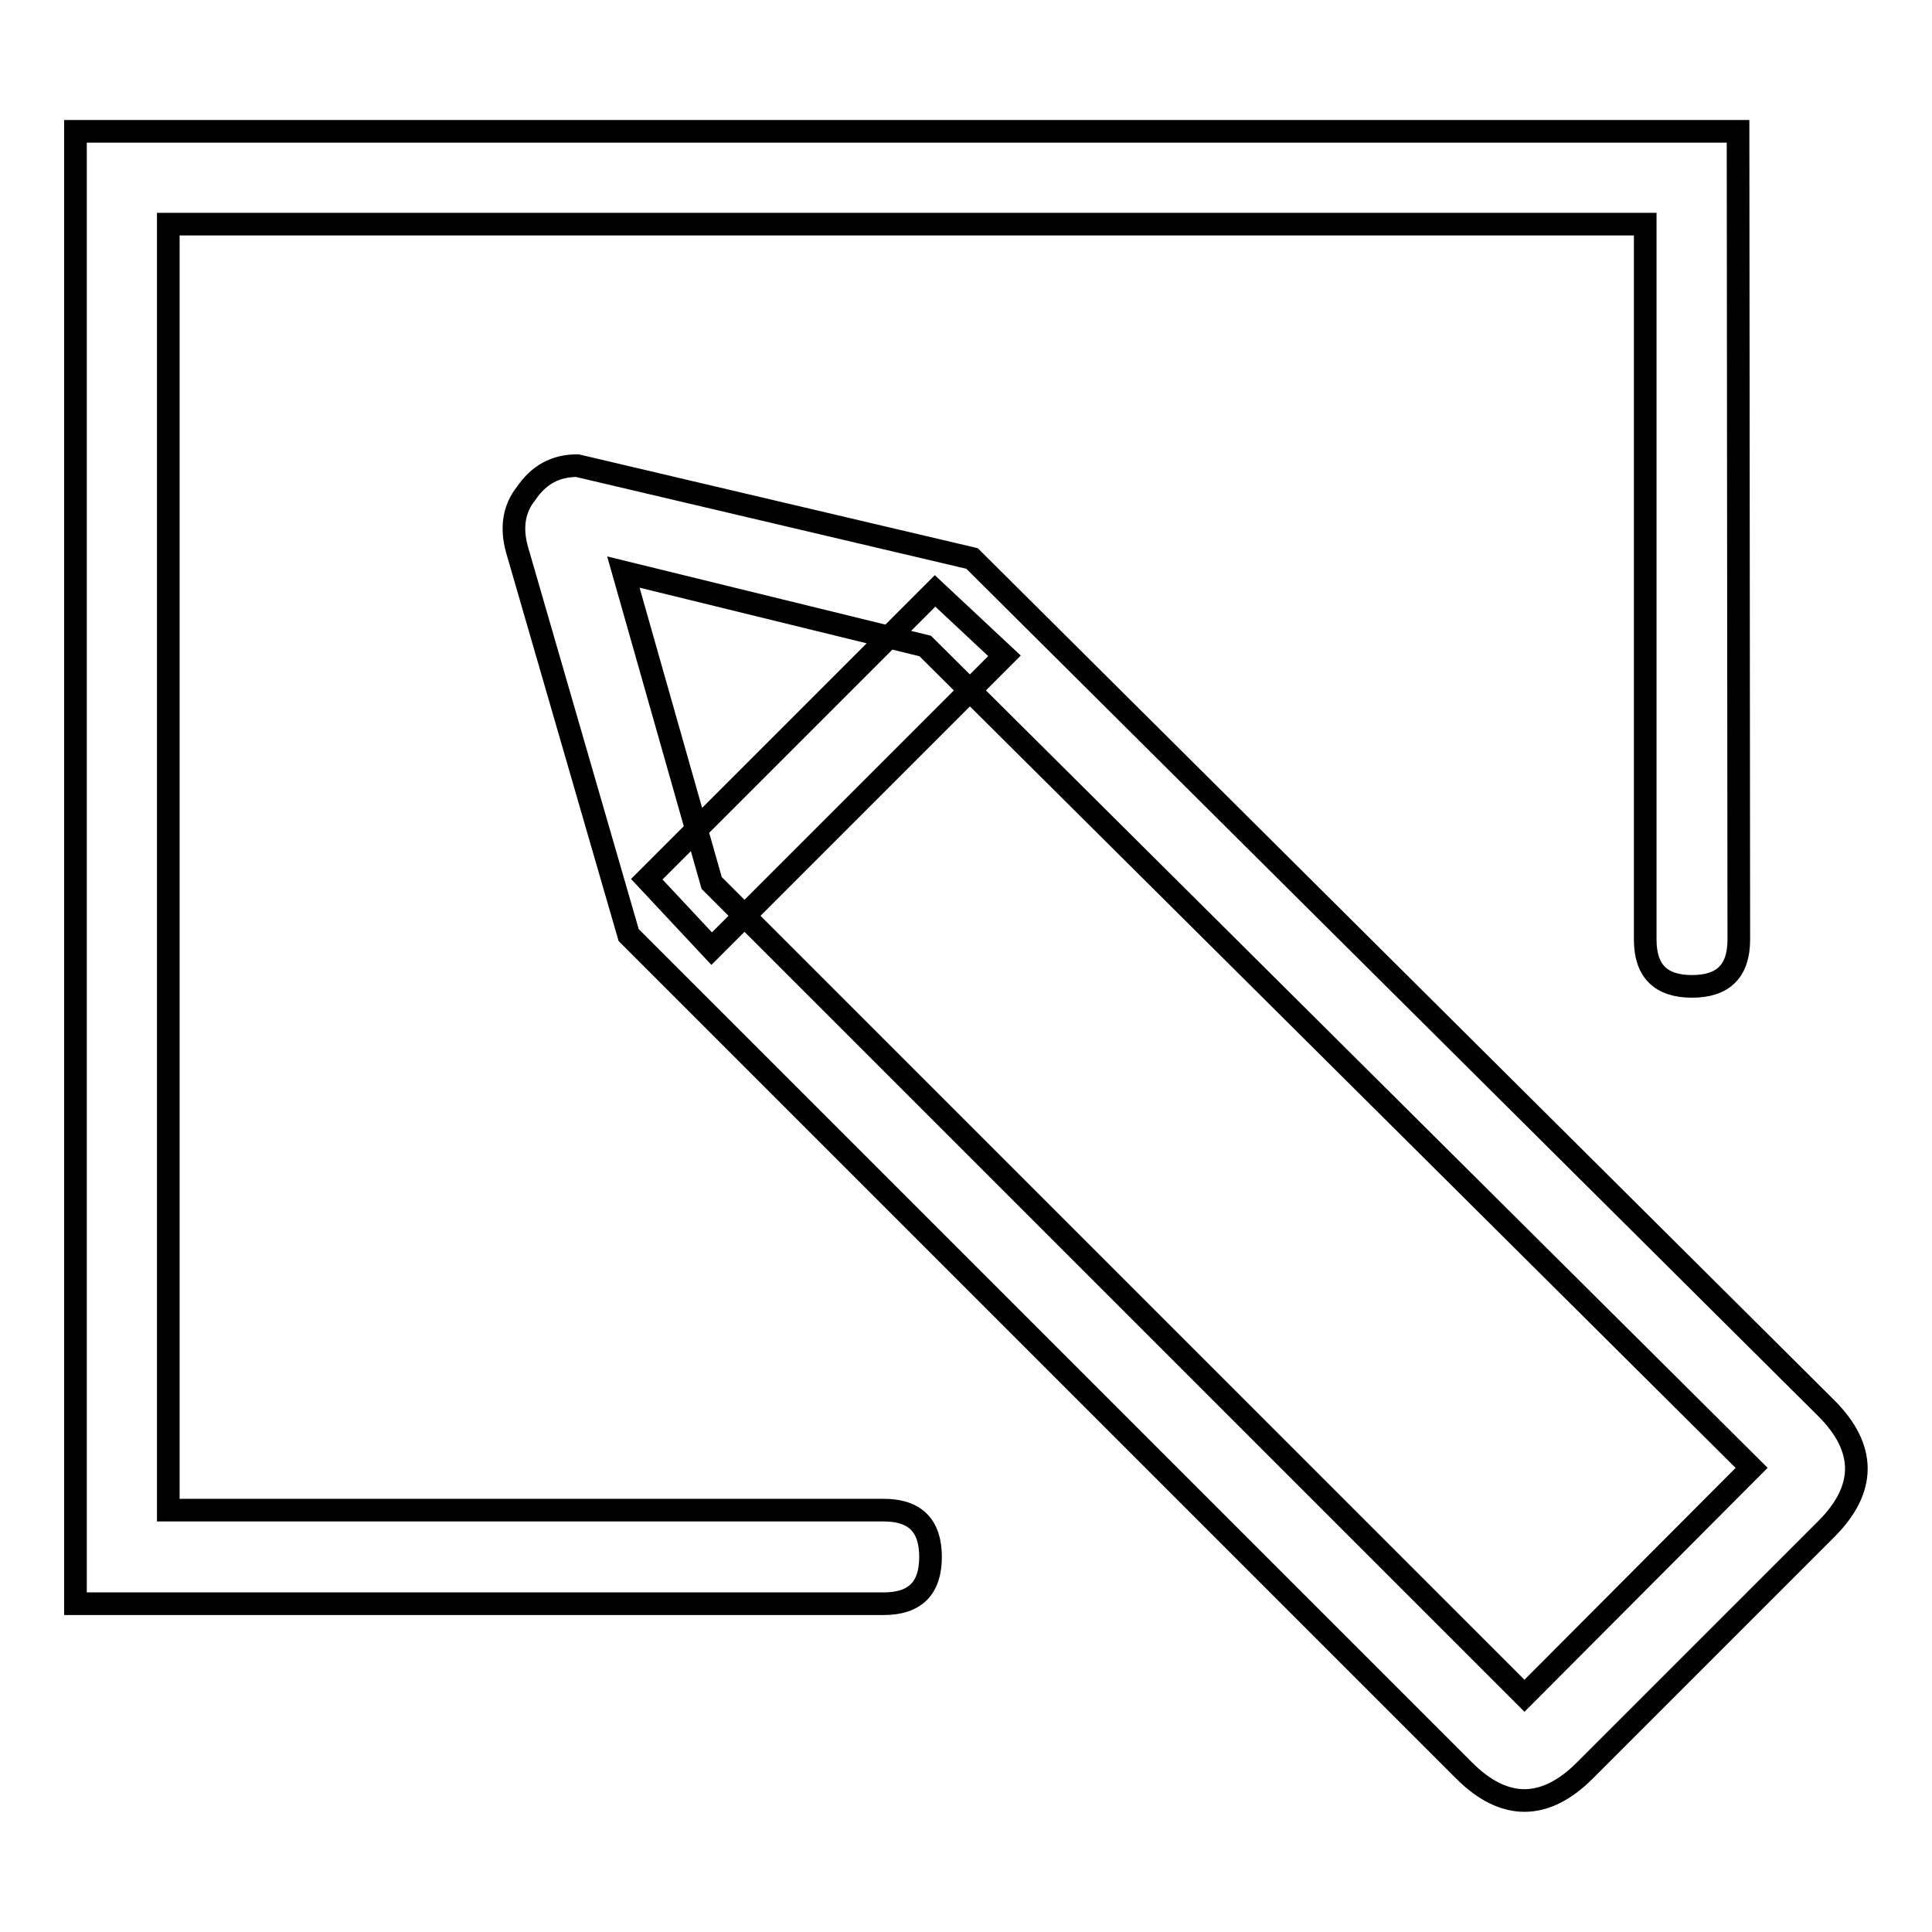 <?xml version="1.0" encoding="utf-8"?>
<!-- Svg Vector Icons : http://www.onlinewebfonts.com/icon -->
<!DOCTYPE svg PUBLIC "-//W3C//DTD SVG 1.1//EN" "http://www.w3.org/Graphics/SVG/1.1/DTD/svg11.dtd">
<svg version="1.1" xmlns="http://www.w3.org/2000/svg" xmlns:xlink="http://www.w3.org/1999/xlink" x="0px" y="0px" viewBox="0 0 256 256" enable-background="new 0 0 256 256" xml:space="preserve">
<g><g><path stroke-width="3" fill-opacity="0" stroke="#000000"  d="M230.3,17.4H10v195.1h107.1c4.1,0,6.2-2,6.2-6.2c0-4.1-2-6.2-6.2-6.2H22.3V29.7H218v94.8c0,4.1,2,6.2,6.2,6.2c4.1,0,6.2-2,6.2-6.2L230.3,17.4L230.3,17.4z M76.5,61.7c-2.9,0-5.1,1.2-6.8,3.7c-1.6,2-2,4.5-1.2,7.4l14.8,51.1L194,234.6c5.3,5.3,10.7,5.3,16,0l32-32c5.3-5.3,5.3-10.7,0-16L128.8,74L76.5,61.7z M94.3,117L82.6,75.8l40,9.8l109.5,108.9L202,224.7L94.3,117z M94.3,125.7l38.8-38.8l-9.2-8.6l-38.2,38.2L94.3,125.7z"/></g></g>
</svg>